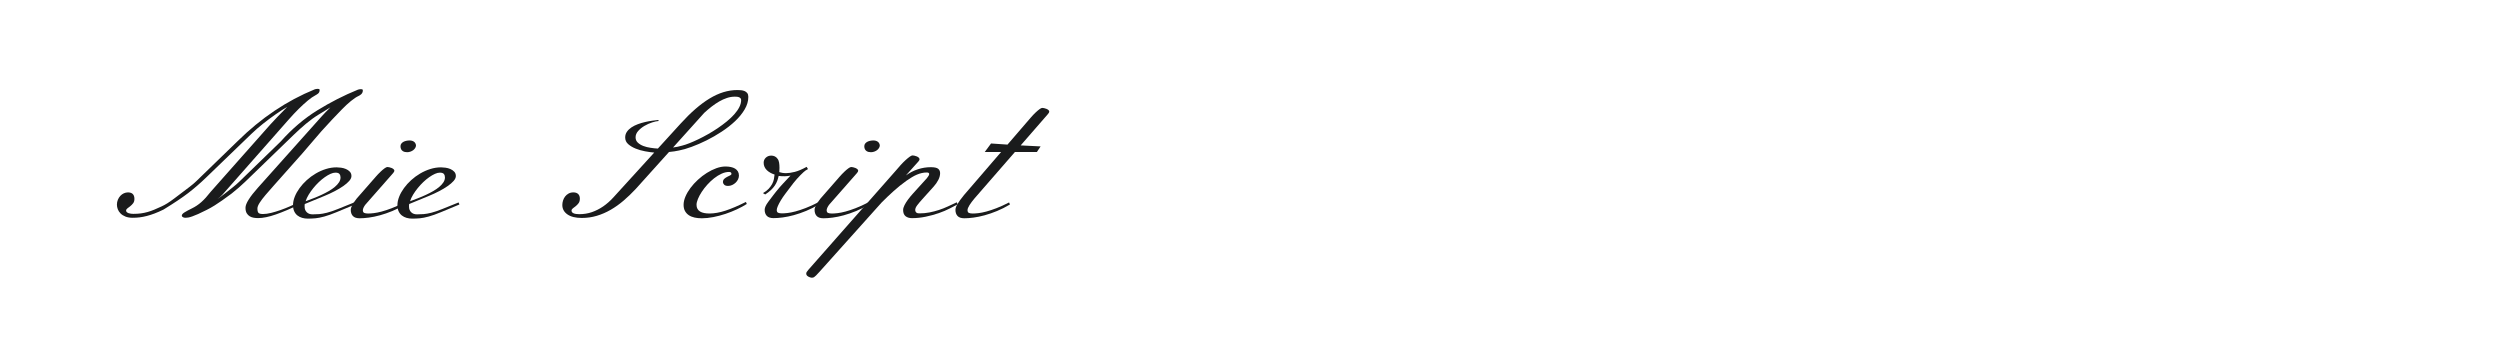 <?xml version="1.0" encoding="utf-8"?>
<!-- Generator: Adobe Illustrator 24.2.0, SVG Export Plug-In . SVG Version: 6.00 Build 0)  -->
<svg version="1.1" id="图层_1" xmlns="http://www.w3.org/2000/svg" xmlns:xlink="http://www.w3.org/1999/xlink" x="0px" y="0px"
	 width="258px" height="36px" viewBox="0 0 258 36" enable-background="new 0 0 258 36" xml:space="preserve">
<g>
	<path fill="#1A1B1C" d="M13.206,19.855c0.082,0,0.164,0.01,0.246,0.031s0.154,0.056,0.215,0.105
		c0.062,0.05,0.111,0.119,0.149,0.207s0.057,0.196,0.057,0.325c0,0.188-0.045,0.34-0.136,0.457s-0.189,0.217-0.294,0.299
		s-0.204,0.157-0.294,0.224s-0.136,0.145-0.136,0.233c0,0.064,0.026,0.119,0.079,0.163s0.117,0.079,0.193,0.105
		s0.158,0.044,0.246,0.053c0.088,0.009,0.167,0.013,0.237,0.013c0.281,0,0.541-0.016,0.778-0.048s0.469-0.081,0.694-0.145
		s0.454-0.145,0.686-0.242s0.485-0.209,0.76-0.338c0.17-0.076,0.362-0.181,0.577-0.313c0.214-0.133,0.449-0.296,0.703-0.488
		c0.254-0.193,0.521-0.395,0.799-0.605c0.278-0.21,0.548-0.415,0.809-0.613c0.262-0.198,0.496-0.397,0.702-0.597
		c0.206-0.2,0.385-0.373,0.537-0.52l3.712-3.597c1.211-1.195,2.479-2.238,3.805-3.128c1.325-0.891,2.708-1.628,4.146-2.214
		c0.029-0.012,0.073-0.023,0.132-0.035s0.12-0.018,0.185-0.018c0.052,0,0.098,0.007,0.136,0.021
		c0.038,0.014,0.057,0.047,0.057,0.097c0,0.09-0.016,0.167-0.048,0.229c-0.032,0.062-0.073,0.112-0.123,0.15
		c-0.049,0.038-0.099,0.072-0.147,0.102c-0.049,0.03-0.09,0.055-0.125,0.073c-0.224,0.115-0.482,0.293-0.774,0.535
		c-0.292,0.242-0.605,0.527-0.938,0.857c-0.333,0.33-0.675,0.693-1.025,1.091c-0.351,0.398-0.704,0.798-1.059,1.2
		c-0.355,0.402-0.704,0.798-1.046,1.187c-0.343,0.389-0.662,0.75-0.957,1.084c-0.264,0.299-0.539,0.611-0.826,0.936
		c-0.287,0.325-0.574,0.65-0.86,0.976c-0.287,0.325-0.569,0.645-0.846,0.959c-0.277,0.314-0.542,0.614-0.794,0.9
		c-0.108,0.123-0.199,0.226-0.273,0.31s-0.143,0.162-0.207,0.234c-0.064,0.073-0.135,0.14-0.214,0.201
		c-0.079,0.062-0.175,0.139-0.289,0.233c0.258-0.176,0.521-0.37,0.791-0.583c0.27-0.212,0.533-0.42,0.791-0.624
		c0.258-0.204,0.491-0.406,0.7-0.608c0.208-0.202,0.39-0.378,0.546-0.53l3.71-3.599c1.153-1.295,2.408-2.364,3.765-3.205
		c1.357-0.841,2.756-1.554,4.198-2.14c0.029-0.012,0.073-0.023,0.132-0.035S37.187,9.2,37.251,9.2c0.053,0,0.098,0.007,0.136,0.022
		s0.057,0.048,0.057,0.101c0,0.094-0.016,0.173-0.048,0.237c-0.032,0.064-0.072,0.119-0.119,0.163s-0.095,0.081-0.145,0.11
		s-0.092,0.053-0.127,0.07c-0.229,0.105-0.492,0.28-0.791,0.524c-0.299,0.244-0.609,0.531-0.93,0.861
		c-0.321,0.33-0.664,0.688-1.028,1.072s-0.725,0.777-1.081,1.177c-0.355,0.399-0.7,0.799-1.032,1.199
		c-0.333,0.399-0.646,0.766-0.942,1.098c-0.308,0.346-0.628,0.707-0.963,1.083c-0.335,0.377-0.669,0.753-1.004,1.129
		c-0.335,0.376-0.659,0.741-0.972,1.093c-0.313,0.353-0.598,0.678-0.853,0.976c-0.255,0.298-0.459,0.568-0.613,0.809
		c-0.154,0.241-0.23,0.439-0.23,0.594c0,0.236,0.041,0.389,0.123,0.461s0.234,0.107,0.457,0.107c0.246,0,0.527-0.04,0.844-0.119
		s0.64-0.177,0.971-0.294c0.331-0.117,0.656-0.246,0.976-0.387c0.319-0.141,0.608-0.272,0.866-0.396l0.088,0.211
		c-0.891,0.434-1.696,0.776-2.417,1.028c-0.721,0.252-1.333,0.378-1.837,0.378c-0.141,0-0.287-0.012-0.439-0.035
		s-0.293-0.073-0.422-0.149S25.54,22.14,25.458,22c-0.082-0.141-0.123-0.328-0.123-0.562c0-0.217,0.111-0.501,0.334-0.853
		c0.223-0.352,0.534-0.751,0.934-1.199c0.4-0.447,0.85-0.95,1.347-1.507c0.498-0.557,1.028-1.15,1.59-1.779
		c0.301-0.336,0.576-0.644,0.826-0.924c0.25-0.279,0.485-0.542,0.706-0.79c0.22-0.247,0.438-0.49,0.653-0.73
		c0.215-0.241,0.438-0.491,0.67-0.75c0.232-0.26,0.483-0.541,0.753-0.842c0.27-0.301,0.586-0.629,0.949-0.983
		c-0.35,0.214-0.751,0.46-1.203,0.737c-0.452,0.277-0.893,0.596-1.321,0.956c-0.428,0.36-0.837,0.729-1.227,1.106
		c-0.39,0.377-0.738,0.714-1.045,1.011c-0.421,0.408-0.848,0.821-1.282,1.24c-0.434,0.42-0.875,0.846-1.323,1.28
		c-0.449,0.434-0.898,0.869-1.349,1.304c-0.451,0.436-0.919,0.844-1.404,1.226l-0.088,0.069c-0.299,0.229-0.615,0.458-0.949,0.687
		c-0.24,0.17-0.494,0.338-0.76,0.506c-0.267,0.167-0.541,0.321-0.821,0.462c-0.346,0.176-0.639,0.317-0.878,0.423
		c-0.24,0.105-0.444,0.188-0.61,0.246c-0.167,0.059-0.305,0.097-0.413,0.115s-0.201,0.026-0.277,0.026
		c-0.029,0-0.065-0.003-0.109-0.009s-0.086-0.018-0.127-0.035s-0.076-0.041-0.105-0.07s-0.044-0.067-0.044-0.114
		c0-0.105,0.095-0.217,0.286-0.334s0.441-0.252,0.751-0.404c0.352-0.17,0.678-0.388,0.98-0.655s0.62-0.617,0.954-1.05
		c0.21-0.237,0.44-0.497,0.691-0.78c0.25-0.283,0.517-0.583,0.799-0.902c0.282-0.318,0.577-0.651,0.886-1s0.627-0.708,0.954-1.076
		c0.303-0.342,0.58-0.654,0.828-0.934c0.249-0.281,0.483-0.545,0.703-0.793c0.22-0.248,0.437-0.493,0.65-0.734
		c0.214-0.242,0.436-0.492,0.665-0.75s0.486-0.533,0.771-0.823c0.284-0.29,0.605-0.617,0.962-0.98
		c-0.357,0.205-0.753,0.458-1.186,0.76c-0.433,0.302-0.869,0.626-1.307,0.974s-0.846,0.704-1.223,1.068
		c-0.377,0.364-0.715,0.689-1.013,0.977c-0.576,0.555-1.17,1.128-1.785,1.721c-0.615,0.592-1.232,1.188-1.852,1.786
		c-0.62,0.599-1.242,1.136-1.864,1.613c-0.623,0.477-1.469,1.042-2.54,1.698c-0.329,0.162-0.635,0.295-0.917,0.402
		c-0.282,0.107-0.551,0.193-0.807,0.259c-0.255,0.066-0.502,0.114-0.74,0.143s-0.475,0.043-0.709,0.043
		c-0.299,0-0.552-0.042-0.76-0.127s-0.376-0.193-0.505-0.325c-0.129-0.132-0.223-0.277-0.281-0.435s-0.088-0.313-0.088-0.466
		c0-0.182,0.032-0.35,0.097-0.505s0.149-0.29,0.255-0.404c0.105-0.114,0.227-0.202,0.365-0.264S13.06,19.855,13.206,19.855z"/>
	<path fill="#1A1B1C" d="M36.638,21.103c-0.763,0.317-1.393,0.58-1.891,0.787c-0.498,0.207-0.923,0.359-1.278,0.456
		s-0.661,0.158-0.918,0.181c-0.257,0.023-0.518,0.035-0.782,0.035c-0.205,0-0.4-0.026-0.584-0.079s-0.347-0.135-0.488-0.246
		s-0.252-0.255-0.334-0.431s-0.123-0.387-0.123-0.633c0-0.281,0.06-0.573,0.18-0.875c0.12-0.302,0.286-0.598,0.497-0.888
		c0.211-0.29,0.458-0.564,0.743-0.822c0.284-0.258,0.593-0.485,0.927-0.681s0.684-0.352,1.05-0.466s0.734-0.171,1.103-0.171
		c0.129,0,0.281,0.012,0.457,0.035s0.343,0.069,0.501,0.136s0.293,0.16,0.404,0.277c0.111,0.117,0.167,0.267,0.167,0.448
		c0,0.163-0.076,0.332-0.229,0.506c-0.153,0.174-0.357,0.351-0.612,0.528c-0.255,0.178-0.55,0.354-0.885,0.528
		c-0.334,0.175-0.682,0.336-1.042,0.484c-0.36,0.148-0.717,0.295-1.072,0.441c-0.355,0.146-0.681,0.28-0.979,0.403
		c-0.009,0.047-0.014,0.095-0.014,0.142c0,0.047,0,0.095,0,0.142c0,0.225,0.073,0.411,0.22,0.559
		c0.147,0.148,0.349,0.222,0.607,0.222c0.229,0,0.454-0.008,0.677-0.026c0.223-0.017,0.49-0.064,0.8-0.142
		c0.311-0.078,0.687-0.205,1.128-0.383c0.441-0.178,1.002-0.404,1.683-0.679L36.638,21.103z M34.616,17.816
		c-0.152,0-0.322,0.042-0.51,0.127s-0.384,0.199-0.589,0.343s-0.409,0.312-0.611,0.505s-0.393,0.4-0.571,0.62
		c-0.179,0.22-0.338,0.445-0.479,0.677c-0.141,0.231-0.246,0.458-0.316,0.681c0.257-0.099,0.526-0.201,0.805-0.308
		c0.279-0.106,0.552-0.222,0.818-0.345c0.267-0.123,0.52-0.254,0.76-0.392c0.24-0.138,0.451-0.283,0.632-0.436
		c0.182-0.153,0.325-0.31,0.43-0.472c0.105-0.161,0.158-0.33,0.158-0.506c0-0.141-0.037-0.259-0.11-0.353
		C34.961,17.863,34.821,17.816,34.616,17.816z"/>
	<path fill="#1A1B1C" d="M37.724,21.1c-0.087,0.106-0.155,0.213-0.204,0.322c-0.049,0.109-0.074,0.196-0.074,0.26
		c0,0.153,0.048,0.25,0.145,0.291c0.097,0.041,0.23,0.062,0.4,0.062c0.158,0,0.353-0.013,0.584-0.04
		c0.231-0.026,0.501-0.081,0.809-0.163s0.656-0.198,1.046-0.347s0.825-0.347,1.305-0.593l0.088,0.211
		c-0.451,0.27-0.898,0.495-1.34,0.677s-0.867,0.328-1.274,0.439s-0.79,0.19-1.147,0.237c-0.357,0.047-0.674,0.07-0.949,0.07
		c-0.316,0-0.548-0.078-0.694-0.233s-0.22-0.365-0.22-0.628c0-0.141,0.047-0.3,0.141-0.479c0.094-0.179,0.246-0.406,0.457-0.681
		c0.235-0.269,0.472-0.54,0.711-0.813c0.239-0.273,0.486-0.556,0.74-0.847c0.166-0.189,0.334-0.382,0.505-0.578
		c0.172-0.196,0.336-0.37,0.495-0.522c0.158-0.152,0.302-0.275,0.431-0.369s0.229-0.141,0.299-0.141
		c0.047,0,0.111,0.009,0.193,0.026s0.163,0.042,0.242,0.075s0.146,0.073,0.202,0.123s0.083,0.104,0.083,0.162
		c0,0.064-0.044,0.146-0.131,0.245c-0.087,0.099-0.191,0.217-0.311,0.354l-1.452,1.651c-0.042,0.048-0.103,0.117-0.18,0.205
		c-0.078,0.088-0.165,0.188-0.262,0.297c-0.097,0.11-0.201,0.229-0.313,0.357S37.829,20.982,37.724,21.1z M42.931,14.986
		c0,0.1-0.026,0.193-0.079,0.281c-0.053,0.088-0.122,0.164-0.207,0.229s-0.183,0.116-0.294,0.154
		c-0.111,0.038-0.223,0.057-0.334,0.057c-0.082,0-0.163-0.009-0.242-0.026c-0.079-0.018-0.152-0.05-0.22-0.097
		s-0.122-0.11-0.163-0.189s-0.062-0.18-0.062-0.303c0-0.105,0.029-0.196,0.088-0.272c0.059-0.076,0.132-0.138,0.22-0.185
		s0.188-0.082,0.299-0.105s0.22-0.035,0.325-0.035c0.176,0,0.324,0.04,0.444,0.119S42.902,14.816,42.931,14.986z"/>
	<path fill="#1A1B1C" d="M47.413,21.103c-0.763,0.317-1.393,0.58-1.891,0.787c-0.498,0.207-0.923,0.359-1.278,0.456
		s-0.661,0.158-0.918,0.181c-0.257,0.023-0.518,0.035-0.782,0.035c-0.205,0-0.4-0.026-0.584-0.079s-0.347-0.135-0.488-0.246
		s-0.252-0.255-0.334-0.431s-0.123-0.387-0.123-0.633c0-0.281,0.06-0.573,0.18-0.875c0.12-0.302,0.286-0.598,0.497-0.888
		c0.211-0.29,0.458-0.564,0.743-0.822c0.284-0.258,0.593-0.485,0.927-0.681s0.684-0.352,1.05-0.466s0.734-0.171,1.103-0.171
		c0.129,0,0.281,0.012,0.457,0.035s0.343,0.069,0.501,0.136s0.293,0.16,0.404,0.277c0.111,0.117,0.167,0.267,0.167,0.448
		c0,0.163-0.076,0.332-0.229,0.506c-0.153,0.174-0.357,0.351-0.612,0.528c-0.255,0.178-0.55,0.354-0.885,0.528
		c-0.334,0.175-0.682,0.336-1.042,0.484c-0.36,0.148-0.717,0.295-1.072,0.441c-0.355,0.146-0.681,0.28-0.979,0.403
		c-0.009,0.047-0.014,0.095-0.014,0.142c0,0.047,0,0.095,0,0.142c0,0.225,0.073,0.411,0.22,0.559
		c0.147,0.148,0.349,0.222,0.607,0.222c0.229,0,0.454-0.008,0.677-0.026c0.223-0.017,0.49-0.064,0.8-0.142
		c0.311-0.078,0.687-0.205,1.128-0.383c0.441-0.178,1.002-0.404,1.683-0.679L47.413,21.103z M45.392,17.816
		c-0.152,0-0.322,0.042-0.51,0.127s-0.384,0.199-0.589,0.343s-0.409,0.312-0.611,0.505s-0.393,0.4-0.571,0.62
		c-0.179,0.22-0.338,0.445-0.479,0.677c-0.141,0.231-0.246,0.458-0.316,0.681c0.257-0.099,0.526-0.201,0.805-0.308
		c0.279-0.106,0.552-0.222,0.818-0.345c0.267-0.123,0.52-0.254,0.76-0.392c0.24-0.138,0.451-0.283,0.632-0.436
		c0.182-0.153,0.325-0.31,0.43-0.472c0.105-0.161,0.158-0.33,0.158-0.506c0-0.141-0.037-0.259-0.11-0.353
		C45.736,17.863,45.597,17.816,45.392,17.816z"/>
	<path fill="#1A1B1C" d="M67.892,15.332c0.359-0.394,0.669-0.735,0.932-1.023c0.263-0.288,0.489-0.537,0.678-0.744
		c0.189-0.208,0.345-0.379,0.468-0.514c0.123-0.134,0.219-0.24,0.291-0.318c0.516-0.568,1.02-1.065,1.513-1.492
		c0.492-0.427,0.978-0.786,1.456-1.076s0.954-0.508,1.429-0.654c0.475-0.146,0.956-0.219,1.442-0.219
		c0.117,0,0.242,0.006,0.374,0.018s0.253,0.041,0.365,0.088s0.204,0.117,0.277,0.211s0.11,0.223,0.11,0.387
		c0,0.437-0.125,0.867-0.376,1.292c-0.25,0.425-0.579,0.829-0.985,1.213c-0.407,0.384-0.869,0.746-1.388,1.086
		c-0.519,0.341-1.042,0.642-1.569,0.903c-0.527,0.262-1.039,0.483-1.534,0.664c-0.495,0.181-0.925,0.306-1.291,0.375
		c-0.312,0.07-0.66,0.122-1.043,0.157c-0.274,0.305-0.562,0.624-0.862,0.957c-0.3,0.333-0.601,0.666-0.9,0.999
		c-0.3,0.333-0.593,0.659-0.879,0.977c-0.287,0.318-0.555,0.616-0.806,0.895c-0.407,0.434-0.822,0.833-1.246,1.195
		c-0.424,0.363-0.865,0.676-1.324,0.941c-0.459,0.265-0.935,0.472-1.429,0.62c-0.494,0.149-1.014,0.223-1.56,0.223
		c-0.639,0-1.132-0.123-1.481-0.369c-0.349-0.246-0.523-0.568-0.523-0.967c0-0.146,0.023-0.297,0.07-0.453s0.119-0.296,0.215-0.422
		c0.097-0.126,0.217-0.229,0.36-0.308s0.309-0.119,0.497-0.119c0.211,0,0.375,0.056,0.492,0.167s0.176,0.272,0.176,0.483
		c0,0.193-0.045,0.35-0.136,0.47s-0.189,0.221-0.294,0.303s-0.204,0.157-0.294,0.224s-0.136,0.145-0.136,0.233
		c0,0.123,0.07,0.215,0.211,0.277c0.141,0.062,0.334,0.092,0.58,0.092c0.469,0,0.905-0.07,1.31-0.211s0.791-0.337,1.16-0.589
		c0.369-0.252,0.721-0.562,1.057-0.93c0.335-0.368,0.692-0.76,1.071-1.177c0.466-0.511,0.965-1.059,1.499-1.644
		c0.533-0.585,1.081-1.187,1.646-1.807c-0.281-0.023-0.595-0.067-0.942-0.131c-0.348-0.064-0.673-0.158-0.977-0.28
		c-0.304-0.123-0.559-0.276-0.767-0.46c-0.208-0.184-0.311-0.413-0.311-0.688c0-0.222,0.06-0.419,0.18-0.591
		c0.12-0.172,0.277-0.323,0.47-0.451c0.193-0.128,0.413-0.238,0.659-0.329c0.246-0.09,0.495-0.165,0.747-0.223
		c0.252-0.059,0.497-0.104,0.734-0.136s0.444-0.057,0.62-0.075l0.053,0.105c-0.188,0.012-0.416,0.062-0.686,0.149
		c-0.27,0.088-0.532,0.207-0.787,0.355c-0.255,0.149-0.472,0.325-0.65,0.526c-0.179,0.202-0.268,0.419-0.268,0.653
		c0,0.222,0.076,0.405,0.229,0.548c0.152,0.144,0.343,0.259,0.571,0.347c0.229,0.087,0.478,0.15,0.748,0.188
		C67.406,15.296,67.658,15.32,67.892,15.332z M72.682,11.642c-0.537,0.597-1.071,1.19-1.603,1.78
		c-0.531,0.59-1.072,1.19-1.621,1.799c0.153-0.018,0.308-0.042,0.463-0.074c0.156-0.032,0.313-0.071,0.473-0.118
		c0.212-0.052,0.462-0.135,0.75-0.249c0.288-0.113,0.596-0.249,0.923-0.406c0.327-0.157,0.662-0.333,1.006-0.529
		c0.345-0.195,0.68-0.403,1.007-0.625c0.327-0.222,0.636-0.452,0.927-0.69c0.292-0.239,0.547-0.482,0.768-0.729
		c0.221-0.248,0.395-0.495,0.521-0.743c0.126-0.248,0.19-0.491,0.19-0.73c0-0.076-0.021-0.138-0.062-0.185s-0.095-0.083-0.16-0.11
		c-0.065-0.026-0.136-0.042-0.213-0.048s-0.151-0.009-0.222-0.009c-0.267,0-0.535,0.044-0.805,0.133
		c-0.27,0.088-0.538,0.21-0.805,0.365c-0.267,0.155-0.529,0.332-0.787,0.532C73.176,11.207,72.926,11.419,72.682,11.642z"/>
	<path fill="#1A1B1C" d="M71.882,21.138c0,0.164,0.032,0.303,0.097,0.417s0.155,0.207,0.272,0.277s0.258,0.122,0.422,0.154
		s0.346,0.048,0.545,0.048c0.498,0,1.047-0.098,1.648-0.294s1.305-0.497,2.114-0.901l0.088,0.211
		c-0.293,0.188-0.63,0.371-1.011,0.549s-0.778,0.337-1.191,0.475c-0.413,0.138-0.831,0.248-1.252,0.33s-0.817,0.123-1.187,0.123
		c-0.27,0-0.519-0.025-0.747-0.075s-0.426-0.13-0.593-0.242s-0.299-0.255-0.396-0.431s-0.145-0.39-0.145-0.642
		c0-0.27,0.064-0.555,0.193-0.857c0.129-0.302,0.303-0.599,0.523-0.892c0.22-0.293,0.475-0.573,0.765-0.839
		c0.29-0.267,0.596-0.501,0.918-0.703c0.322-0.202,0.647-0.363,0.976-0.483s0.645-0.18,0.949-0.18c0.193,0,0.375,0.018,0.545,0.053
		s0.316,0.089,0.439,0.163s0.221,0.17,0.294,0.29c0.073,0.12,0.11,0.262,0.11,0.426c0,0.135-0.031,0.267-0.092,0.396
		c-0.062,0.129-0.145,0.243-0.25,0.343s-0.226,0.18-0.36,0.242s-0.275,0.092-0.422,0.092c-0.188,0-0.322-0.044-0.404-0.132
		s-0.123-0.173-0.123-0.255c0-0.146,0.045-0.261,0.136-0.343c0.091-0.082,0.192-0.151,0.303-0.207s0.212-0.105,0.303-0.149
		s0.136-0.098,0.136-0.163c0-0.07-0.023-0.12-0.07-0.149s-0.105-0.044-0.176-0.044c-0.252,0-0.51,0.06-0.773,0.18
		s-0.52,0.278-0.769,0.475c-0.249,0.196-0.483,0.416-0.703,0.659s-0.412,0.491-0.576,0.743s-0.294,0.495-0.391,0.729
		S71.882,20.968,71.882,21.138z"/>
	<path fill="#1A1B1C" d="M79.599,16.058c0.123,0,0.242,0.026,0.356,0.079s0.207,0.132,0.277,0.237
		c0.088,0.105,0.145,0.242,0.171,0.409c0.026,0.167,0.04,0.347,0.04,0.541l-0.018,0.439c0.082,0.029,0.185,0.054,0.31,0.075
		c0.125,0.021,0.254,0.031,0.389,0.031c0.256,0,0.556-0.044,0.901-0.132c0.345-0.088,0.751-0.261,1.22-0.519
		c0.012,0.012,0.023,0.029,0.035,0.053c0.012,0.023,0.026,0.05,0.044,0.079s0.038,0.062,0.062,0.097
		c-0.105,0.052-0.193,0.105-0.264,0.157c-0.07,0.052-0.141,0.11-0.211,0.175c-0.076,0.064-0.175,0.159-0.294,0.284
		c-0.12,0.125-0.245,0.257-0.374,0.397c-0.129,0.14-0.25,0.285-0.364,0.435s-0.209,0.276-0.287,0.379
		c-0.181,0.239-0.362,0.479-0.543,0.718c-0.181,0.239-0.336,0.467-0.467,0.685c-0.13,0.218-0.233,0.413-0.308,0.587
		c-0.075,0.173-0.113,0.307-0.113,0.401c0,0.153,0.048,0.25,0.145,0.292c0.097,0.041,0.23,0.062,0.4,0.062
		c0.158,0,0.353-0.013,0.584-0.04s0.501-0.081,0.809-0.163s0.656-0.198,1.046-0.347s0.825-0.347,1.305-0.593l0.088,0.211
		c-0.451,0.27-0.898,0.495-1.34,0.677s-0.867,0.328-1.274,0.439s-0.79,0.19-1.147,0.237s-0.674,0.07-0.949,0.07
		c-0.316,0-0.548-0.078-0.694-0.233s-0.22-0.365-0.22-0.628c0-0.105,0.029-0.226,0.088-0.36c0.059-0.135,0.154-0.29,0.286-0.464
		s0.292-0.387,0.48-0.636c0.188-0.25,0.419-0.536,0.693-0.859c0.018-0.018,0.056-0.06,0.114-0.127s0.127-0.144,0.207-0.229
		s0.164-0.176,0.255-0.272s0.174-0.186,0.25-0.268s0.142-0.152,0.198-0.211s0.089-0.094,0.101-0.105
		c-0.082,0.018-0.173,0.034-0.272,0.048s-0.202,0.022-0.308,0.022c-0.1,0-0.208-0.001-0.325-0.004s-0.226-0.013-0.325-0.031
		c-0.035,0.176-0.083,0.346-0.145,0.51c-0.062,0.164-0.145,0.325-0.25,0.483s-0.239,0.313-0.4,0.466s-0.359,0.305-0.593,0.457
		l-0.229-0.141c0.24-0.135,0.437-0.284,0.589-0.448c0.152-0.164,0.272-0.33,0.36-0.497s0.148-0.334,0.18-0.501
		c0.032-0.167,0.054-0.324,0.066-0.47c-0.152-0.047-0.297-0.108-0.435-0.185s-0.258-0.164-0.36-0.264
		c-0.103-0.1-0.183-0.214-0.242-0.343s-0.088-0.27-0.088-0.422c0-0.211,0.075-0.387,0.224-0.527S79.37,16.058,79.599,16.058z"/>
	<path fill="#1A1B1C" d="M85.59,21.1c-0.087,0.106-0.155,0.213-0.204,0.322c-0.049,0.109-0.074,0.196-0.074,0.26
		c0,0.153,0.048,0.25,0.145,0.291c0.097,0.041,0.23,0.062,0.4,0.062c0.158,0,0.353-0.013,0.584-0.04s0.501-0.081,0.809-0.163
		s0.656-0.198,1.046-0.347s0.825-0.347,1.305-0.593l0.088,0.211c-0.451,0.27-0.898,0.495-1.34,0.677s-0.867,0.328-1.274,0.439
		s-0.79,0.19-1.147,0.237c-0.357,0.047-0.674,0.07-0.949,0.07c-0.316,0-0.548-0.078-0.694-0.233s-0.22-0.365-0.22-0.628
		c0-0.141,0.047-0.3,0.141-0.479c0.094-0.179,0.246-0.406,0.457-0.681c0.235-0.269,0.472-0.54,0.711-0.813
		c0.239-0.273,0.486-0.556,0.74-0.847c0.166-0.189,0.334-0.382,0.505-0.578c0.172-0.196,0.336-0.37,0.495-0.522
		c0.158-0.152,0.302-0.275,0.431-0.369s0.229-0.141,0.299-0.141c0.047,0,0.111,0.009,0.193,0.026s0.163,0.042,0.242,0.075
		s0.146,0.073,0.202,0.123s0.083,0.104,0.083,0.162c0,0.064-0.044,0.146-0.131,0.245c-0.087,0.099-0.191,0.217-0.311,0.354
		l-1.452,1.651c-0.042,0.048-0.103,0.117-0.18,0.205c-0.078,0.088-0.165,0.188-0.262,0.297c-0.097,0.11-0.201,0.229-0.313,0.357
		S85.694,20.982,85.59,21.1z M90.796,14.986c0,0.1-0.026,0.193-0.079,0.281c-0.053,0.088-0.122,0.164-0.207,0.229
		s-0.183,0.116-0.294,0.154c-0.111,0.038-0.223,0.057-0.334,0.057c-0.082,0-0.163-0.009-0.242-0.026
		c-0.079-0.018-0.152-0.05-0.22-0.097s-0.122-0.11-0.163-0.189s-0.062-0.18-0.062-0.303c0-0.105,0.029-0.196,0.088-0.272
		c0.059-0.076,0.132-0.138,0.22-0.185s0.188-0.082,0.299-0.105s0.22-0.035,0.325-0.035c0.176,0,0.324,0.04,0.444,0.119
		S90.767,14.816,90.796,14.986z"/>
	<path fill="#1A1B1C" d="M93.558,18.646c-0.468,0.335-0.912,0.691-1.33,1.067c-0.418,0.376-0.83,0.768-1.233,1.173
		c-0.051,0.057-0.182,0.203-0.393,0.438c-0.211,0.236-0.475,0.529-0.789,0.88c-0.315,0.351-0.666,0.742-1.053,1.175
		c-0.387,0.432-0.78,0.87-1.18,1.315c-0.399,0.445-0.791,0.882-1.176,1.312c-0.385,0.43-0.732,0.817-1.041,1.162
		c-0.309,0.345-0.565,0.63-0.769,0.857c-0.203,0.227-0.329,0.361-0.376,0.402c-0.071,0.07-0.137,0.126-0.197,0.167
		c-0.059,0.041-0.131,0.062-0.214,0.062c-0.029,0-0.061-0.002-0.094-0.004c-0.033-0.003-0.073-0.013-0.121-0.031
		c-0.107-0.035-0.199-0.083-0.275-0.145s-0.114-0.137-0.114-0.227c0-0.066,0.016-0.126,0.048-0.18s0.092-0.132,0.18-0.234
		l8.739-9.911c0.047-0.053,0.091-0.104,0.134-0.152s0.087-0.099,0.134-0.152c0.162-0.194,0.329-0.386,0.502-0.577
		c0.173-0.191,0.339-0.359,0.499-0.505c0.159-0.146,0.303-0.266,0.433-0.359s0.229-0.141,0.3-0.141c0.047,0,0.111,0.009,0.193,0.026
		s0.163,0.042,0.242,0.075s0.146,0.073,0.202,0.123s0.083,0.104,0.083,0.163c0.011,0.064-0.027,0.146-0.115,0.244
		c-0.088,0.098-0.193,0.215-0.314,0.35l-0.974,1.086c0.38-0.278,0.79-0.489,1.229-0.634s0.884-0.217,1.334-0.217
		c0.375,0,0.63,0.054,0.765,0.163s0.202,0.259,0.202,0.453c0,0.226-0.062,0.459-0.185,0.7c-0.124,0.241-0.286,0.473-0.488,0.697
		c-0.202,0.224-0.409,0.453-0.621,0.688c-0.212,0.235-0.411,0.456-0.597,0.663c-0.187,0.207-0.346,0.398-0.478,0.574
		c-0.132,0.176-0.198,0.331-0.198,0.463c0,0.081,0.015,0.146,0.044,0.195c0.029,0.049,0.066,0.087,0.11,0.113
		s0.094,0.042,0.149,0.047s0.113,0.009,0.171,0.009c0.334,0,0.666-0.032,0.994-0.096c0.328-0.064,0.652-0.148,0.972-0.252
		c0.319-0.104,0.634-0.229,0.944-0.373c0.31-0.144,0.611-0.285,0.904-0.421l0.088,0.211c-0.203,0.106-0.472,0.248-0.807,0.423
		s-0.713,0.336-1.135,0.483c-0.422,0.146-0.872,0.269-1.349,0.369c-0.478,0.099-0.951,0.149-1.42,0.149
		c-0.275,0-0.497-0.067-0.664-0.202s-0.25-0.349-0.25-0.642c0-0.141,0.047-0.305,0.141-0.492c0.094-0.188,0.215-0.382,0.365-0.584
		s0.319-0.407,0.508-0.616s0.371-0.41,0.546-0.603c0.176-0.193,0.341-0.375,0.497-0.547c0.156-0.171,0.285-0.314,0.387-0.427
		c0.035-0.053,0.085-0.122,0.149-0.207s0.097-0.163,0.097-0.233c0-0.047-0.019-0.085-0.057-0.114s-0.101-0.044-0.189-0.044
		c-0.182,0-0.355,0.019-0.522,0.058c-0.167,0.038-0.333,0.092-0.5,0.163c-0.167,0.07-0.338,0.159-0.514,0.265
		C93.936,18.39,93.751,18.51,93.558,18.646z"/>
	<path fill="#1A1B1C" d="M103.973,14.923c0.172-0.2,0.345-0.4,0.52-0.603c0.174-0.202,0.351-0.407,0.531-0.616
		c0.111-0.129,0.241-0.28,0.39-0.453c0.149-0.173,0.306-0.355,0.471-0.546c0.165-0.191,0.329-0.382,0.494-0.573
		c0.165-0.191,0.324-0.359,0.479-0.506c0.155-0.146,0.294-0.265,0.417-0.355c0.123-0.091,0.219-0.136,0.29-0.136
		c0.047,0,0.111,0.009,0.193,0.026c0.082,0.017,0.163,0.042,0.241,0.074c0.079,0.032,0.146,0.073,0.202,0.122
		c0.056,0.049,0.083,0.103,0.083,0.162c0,0.064-0.043,0.146-0.13,0.245c-0.086,0.1-0.189,0.218-0.309,0.355l-1.449,1.665
		c-0.039,0.044-0.095,0.109-0.17,0.196c-0.075,0.086-0.161,0.185-0.257,0.295c-0.096,0.11-0.2,0.229-0.312,0.358
		c-0.112,0.128-0.219,0.252-0.323,0.372l2.057,0.104l-0.387,0.58h-2.265c-0.312,0.358-0.622,0.714-0.932,1.07
		c-0.31,0.356-0.609,0.7-0.898,1.031c-0.289,0.332-0.562,0.647-0.823,0.945c-0.26,0.298-0.492,0.566-0.698,0.802
		c-0.206,0.237-0.381,0.438-0.525,0.604c-0.144,0.166-0.243,0.279-0.297,0.341c-0.209,0.247-0.381,0.478-0.515,0.692
		c-0.134,0.214-0.201,0.383-0.201,0.507c0,0.153,0.048,0.25,0.145,0.291c0.097,0.041,0.23,0.062,0.4,0.062
		c0.158,0,0.353-0.013,0.584-0.04c0.231-0.026,0.501-0.081,0.809-0.163s0.656-0.198,1.046-0.347s0.825-0.347,1.305-0.593
		l0.088,0.211c-0.451,0.27-0.898,0.495-1.34,0.677s-0.867,0.328-1.274,0.439s-0.79,0.19-1.147,0.237
		c-0.357,0.047-0.674,0.07-0.949,0.07c-0.316,0-0.548-0.078-0.694-0.233s-0.22-0.365-0.22-0.628c0-0.17,0.069-0.372,0.207-0.606
		c0.138-0.234,0.362-0.542,0.672-0.923c0.034-0.04,0.113-0.131,0.235-0.273c0.122-0.142,0.276-0.321,0.462-0.536
		c0.186-0.215,0.399-0.464,0.643-0.746c0.243-0.282,0.5-0.58,0.772-0.896c0.271-0.315,0.553-0.641,0.843-0.979
		c0.291-0.337,0.583-0.677,0.878-1.019h-1.688l0.65-0.879L103.973,14.923z"/>
</g>
</svg>
